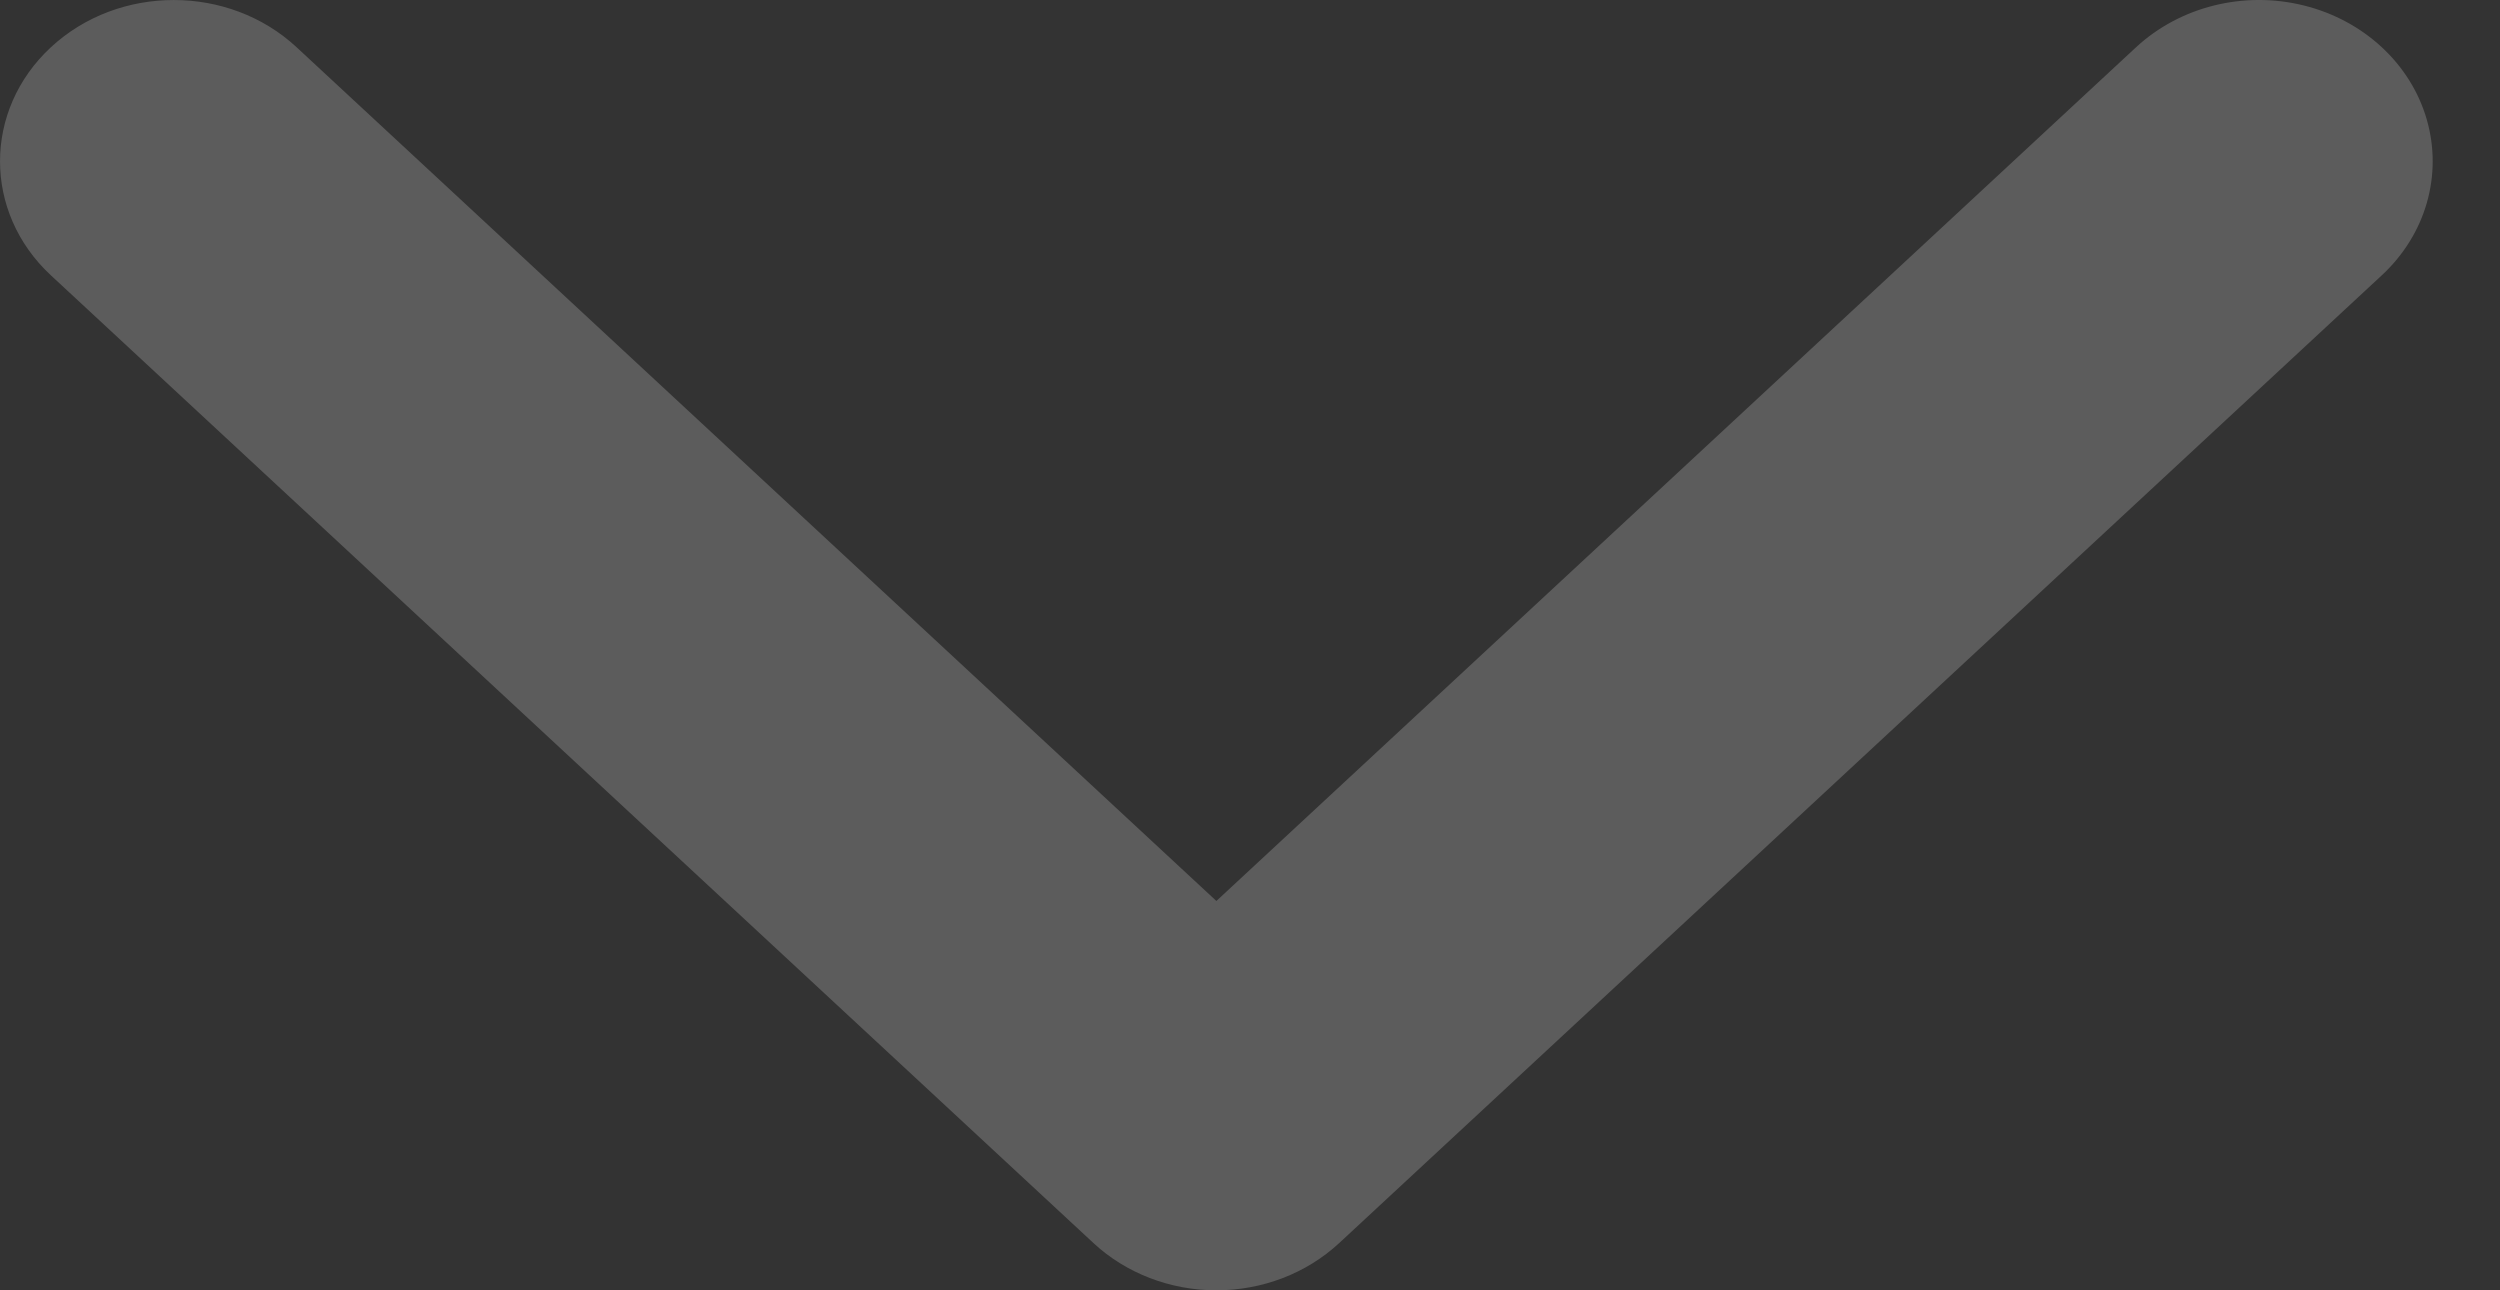 <svg width="31" height="16" viewBox="0 0 31 16" fill="none" xmlns="http://www.w3.org/2000/svg">
<rect x="0" y="0" width="31" height="16" fill="#333333" stroke="none"/>
<path opacity="0.2" fill-rule="evenodd" clip-rule="evenodd" d="M0.631 3.414L13.559 15.414C13.963 15.789 14.511 16 15.083 16C15.654 16 16.202 15.789 16.606 15.414L29.534 3.414C30.079 2.909 30.291 2.173 30.092 1.482C29.893 0.792 29.312 0.253 28.568 0.068C27.825 -0.117 27.032 0.081 26.487 0.586L15.083 11.172L3.678 0.586C2.837 -0.195 1.473 -0.195 0.631 0.586C-0.21 1.367 -0.21 2.633 0.631 3.414Z" fill="white"/>
</svg>
